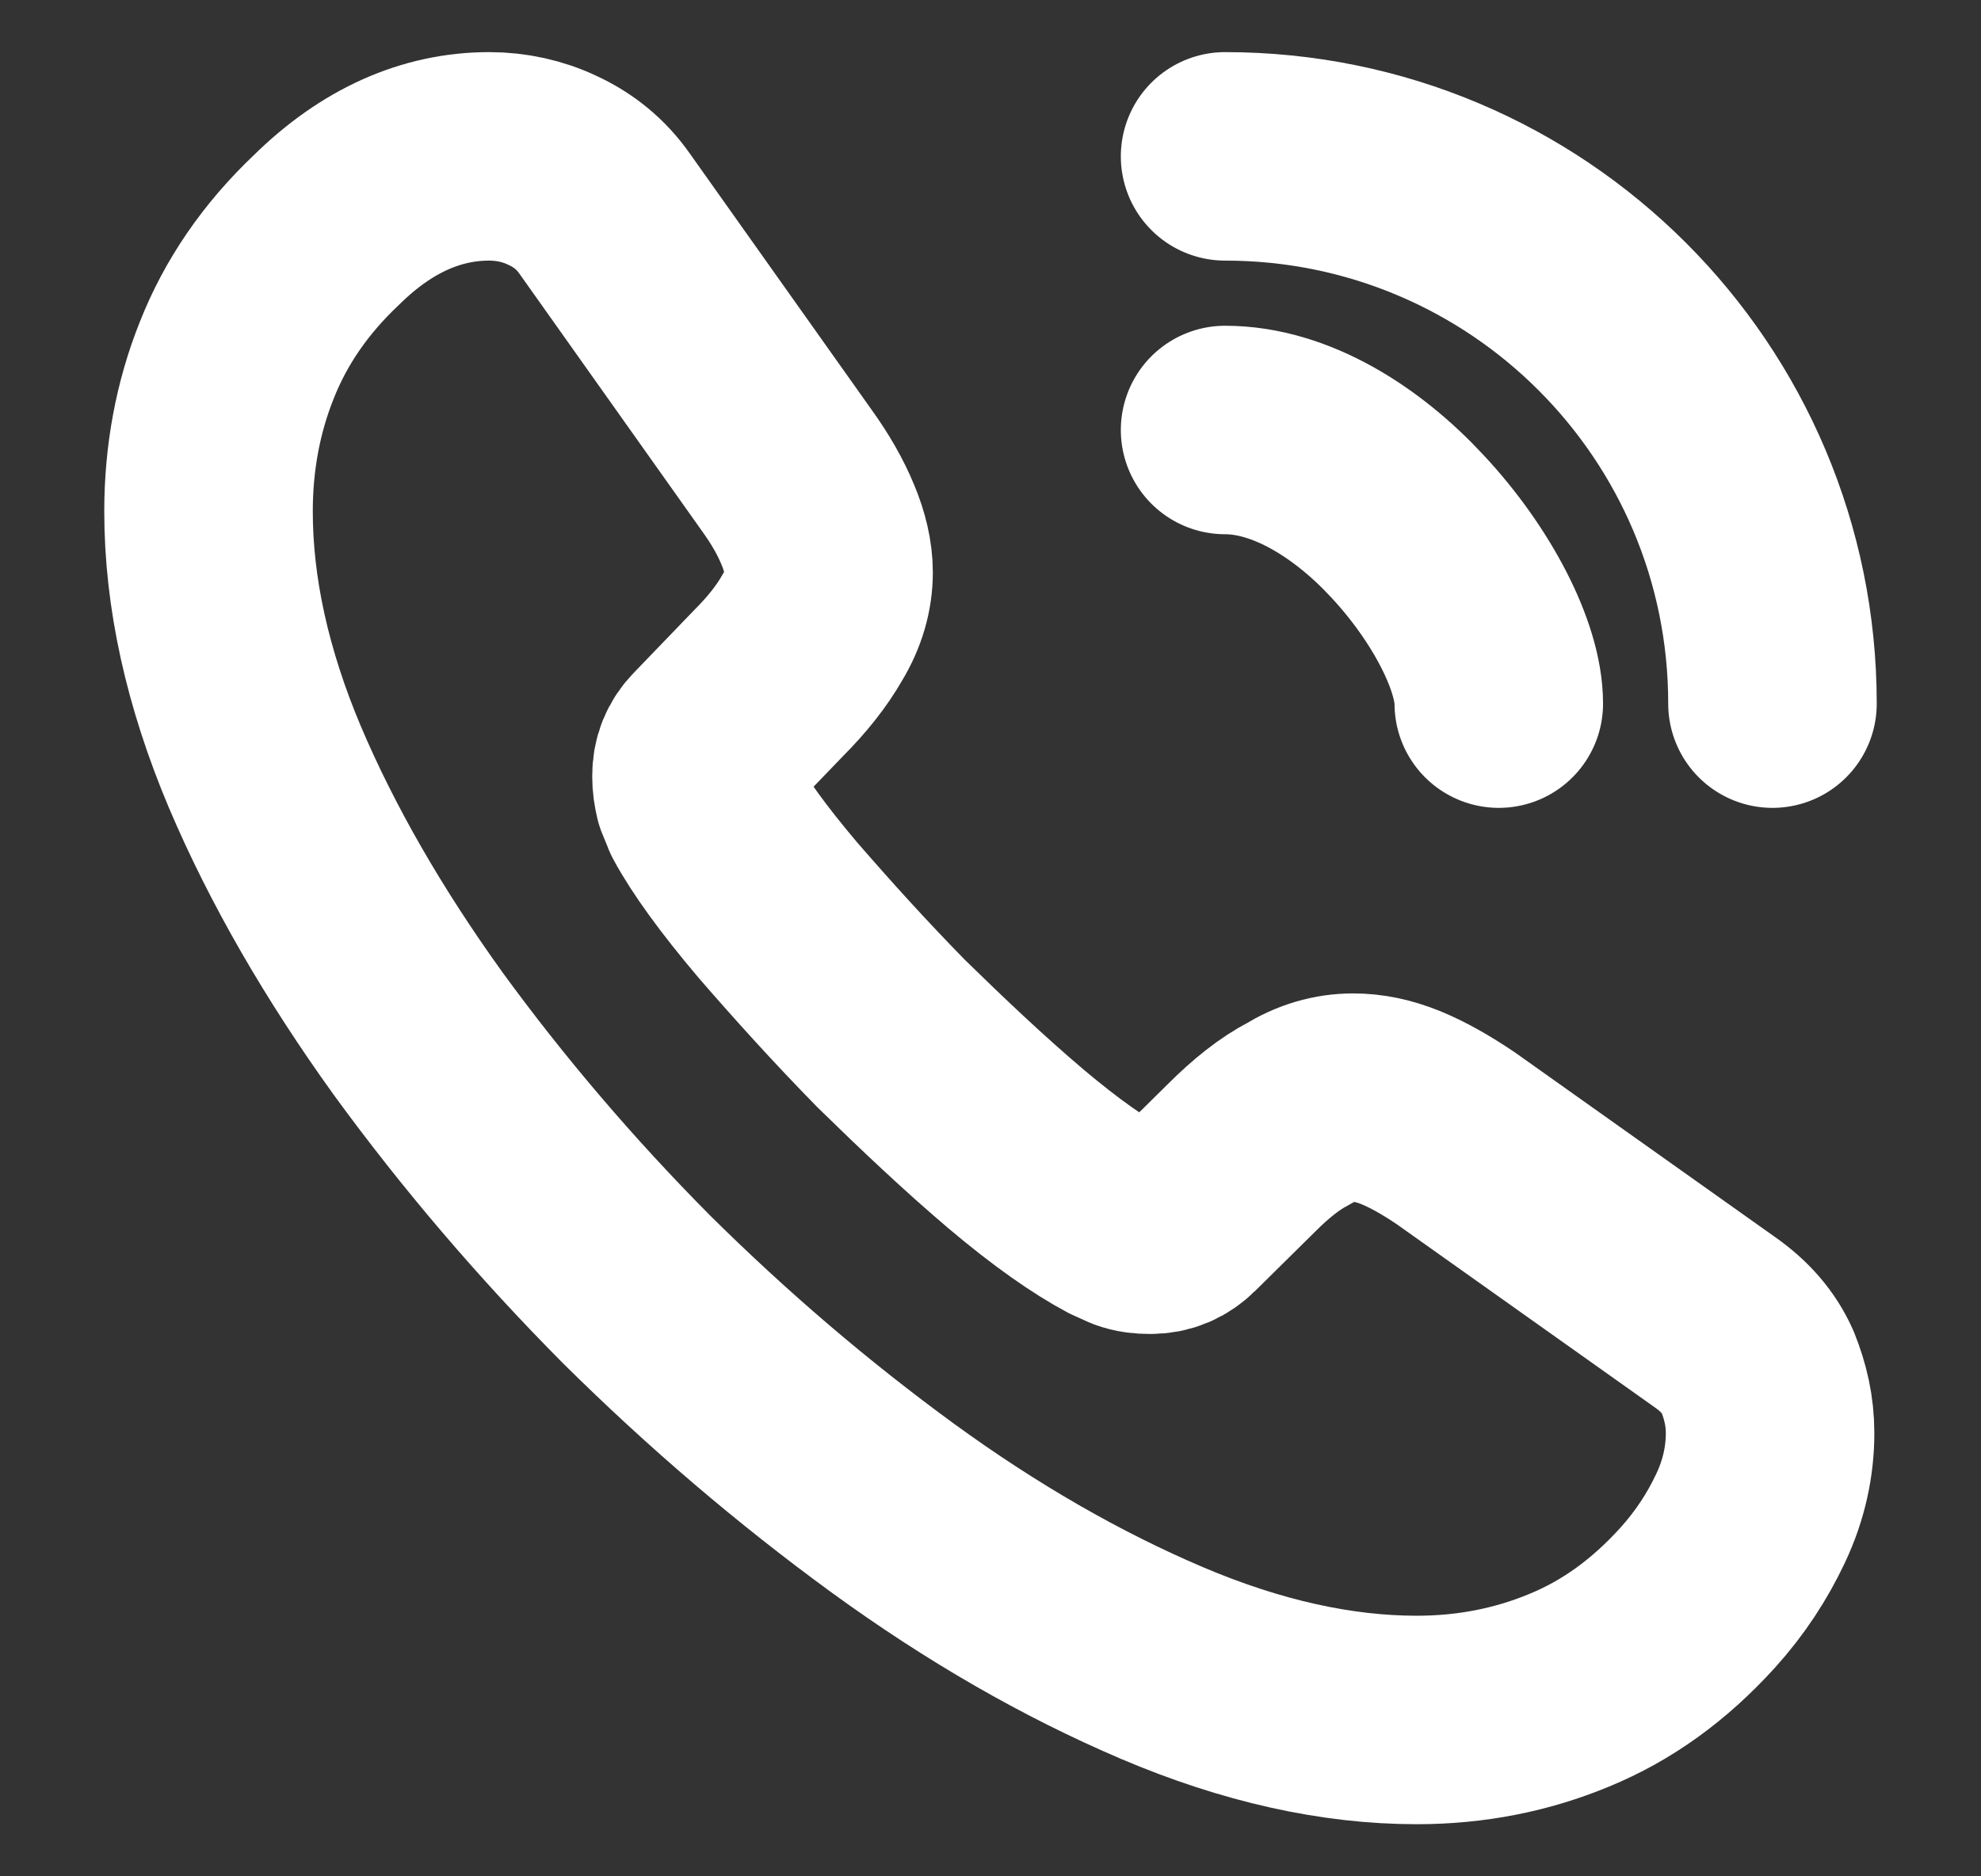<?xml version="1.0" encoding="UTF-8"?> <svg xmlns="http://www.w3.org/2000/svg" width="19" height="18" viewBox="0 0 19 18" fill="none"><rect x="0" y="0" width="19" height="18" fill="#333333" stroke="none"/><path d="M16.977 13.748C16.977 14.018 16.918 14.295 16.79 14.565C16.663 14.835 16.497 15.09 16.28 15.33C15.912 15.735 15.508 16.027 15.05 16.215C14.6 16.402 14.113 16.5 13.588 16.5C12.822 16.5 12.005 16.32 11.143 15.953C10.28 15.585 9.418 15.09 8.562 14.467C7.7 13.838 6.883 13.14 6.103 12.367C5.33 11.588 4.633 10.77 4.01 9.915C3.395 9.06 2.9 8.205 2.54 7.357C2.18 6.503 2 5.685 2 4.905C2 4.395 2.09 3.908 2.27 3.458C2.45 3 2.735 2.58 3.132 2.205C3.612 1.732 4.138 1.5 4.692 1.5C4.902 1.5 5.112 1.545 5.3 1.635C5.495 1.725 5.668 1.86 5.803 2.055L7.543 4.508C7.678 4.695 7.775 4.867 7.843 5.032C7.91 5.19 7.947 5.348 7.947 5.49C7.947 5.67 7.895 5.85 7.79 6.022C7.692 6.195 7.55 6.375 7.37 6.555L6.8 7.147C6.718 7.23 6.68 7.327 6.68 7.447C6.68 7.508 6.688 7.56 6.702 7.62C6.725 7.68 6.747 7.725 6.763 7.77C6.897 8.018 7.13 8.34 7.46 8.73C7.798 9.12 8.158 9.518 8.547 9.915C8.953 10.312 9.342 10.68 9.74 11.018C10.13 11.348 10.453 11.572 10.707 11.707C10.745 11.723 10.79 11.745 10.842 11.768C10.902 11.79 10.963 11.797 11.03 11.797C11.158 11.797 11.255 11.752 11.338 11.67L11.908 11.107C12.095 10.92 12.275 10.777 12.447 10.688C12.62 10.582 12.793 10.53 12.98 10.53C13.123 10.53 13.273 10.56 13.438 10.627C13.602 10.695 13.775 10.793 13.963 10.92L16.445 12.682C16.64 12.818 16.775 12.975 16.858 13.162C16.933 13.35 16.977 13.537 16.977 13.748Z" stroke="white" stroke-width="2" stroke-miterlimit="10" stroke-linecap="round" stroke-linejoin="round"></path><path d="M14.375 6.75C14.375 6.3 14.023 5.61 13.498 5.048C13.018 4.53 12.38 4.125 11.75 4.125" stroke="white" stroke-width="2" stroke-miterlimit="10" stroke-linecap="round" stroke-linejoin="round"></path><path d="M17 6.75C17 3.848 14.652 1.5 11.75 1.5" stroke="white" stroke-width="2" stroke-miterlimit="10" stroke-linecap="round" stroke-linejoin="round"></path></svg> 